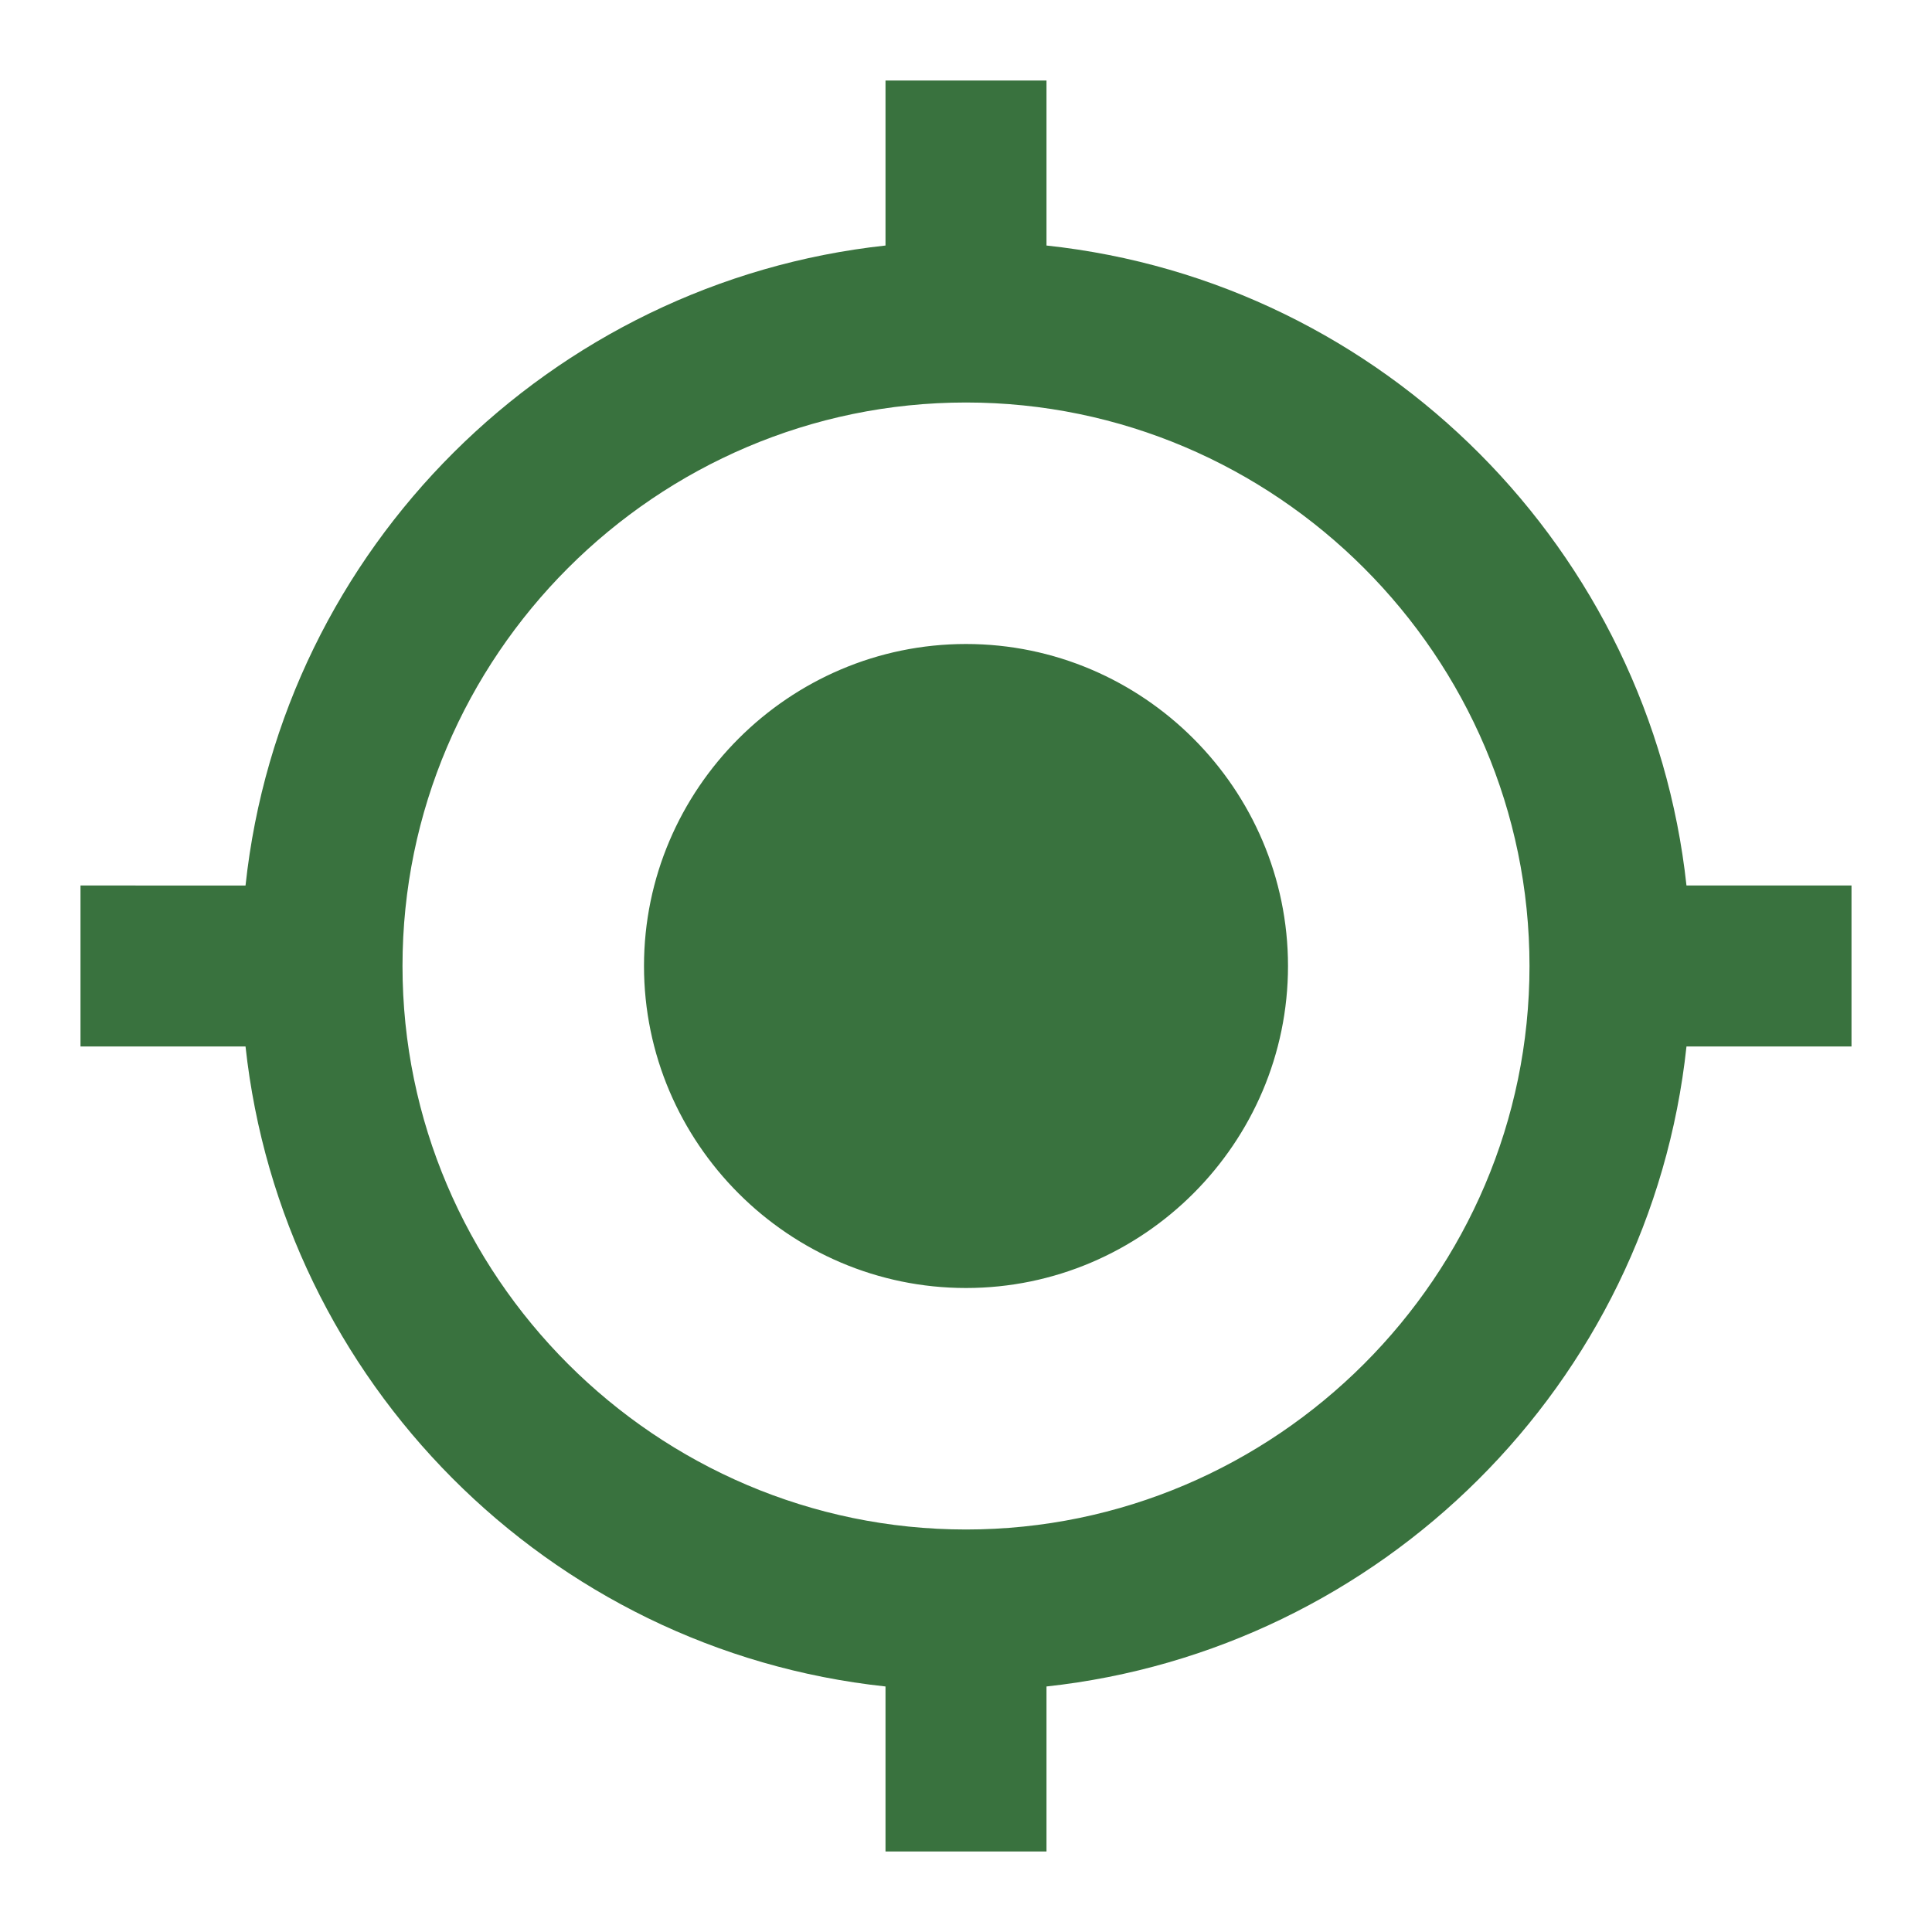 <?xml version="1.0" encoding="UTF-8"?>
<svg id="Layer_1" xmlns="http://www.w3.org/2000/svg" version="1.1" viewBox="0 0 48 48">
  <!-- Generator: Adobe Illustrator 29.3.1, SVG Export Plug-In . SVG Version: 2.1.0 Build 151)  -->
  <defs>
    <style>
      .st0 {
        fill: #39723e;
      }
    </style>
  </defs>
  <path class="st0" d="M24,16c-4.4,0-8,3.6-8,8s3.6,8,8,8,8-3.6,8-8-3.6-8-8-8ZM41.9,22c-.9-8.3-7.5-15-15.9-15.9V2h-4v4.1c-8.3.9-15,7.5-15.9,15.9H2v4h4.1c.9,8.3,7.5,15,15.9,15.9v4.1h4v-4.1c8.3-.9,15-7.5,15.9-15.9h4.1v-4h-4.1ZM24,38c-7.7,0-14-6.3-14-14s6.3-14,14-14,14,6.3,14,14-6.3,14-14,14Z"/>
</svg>